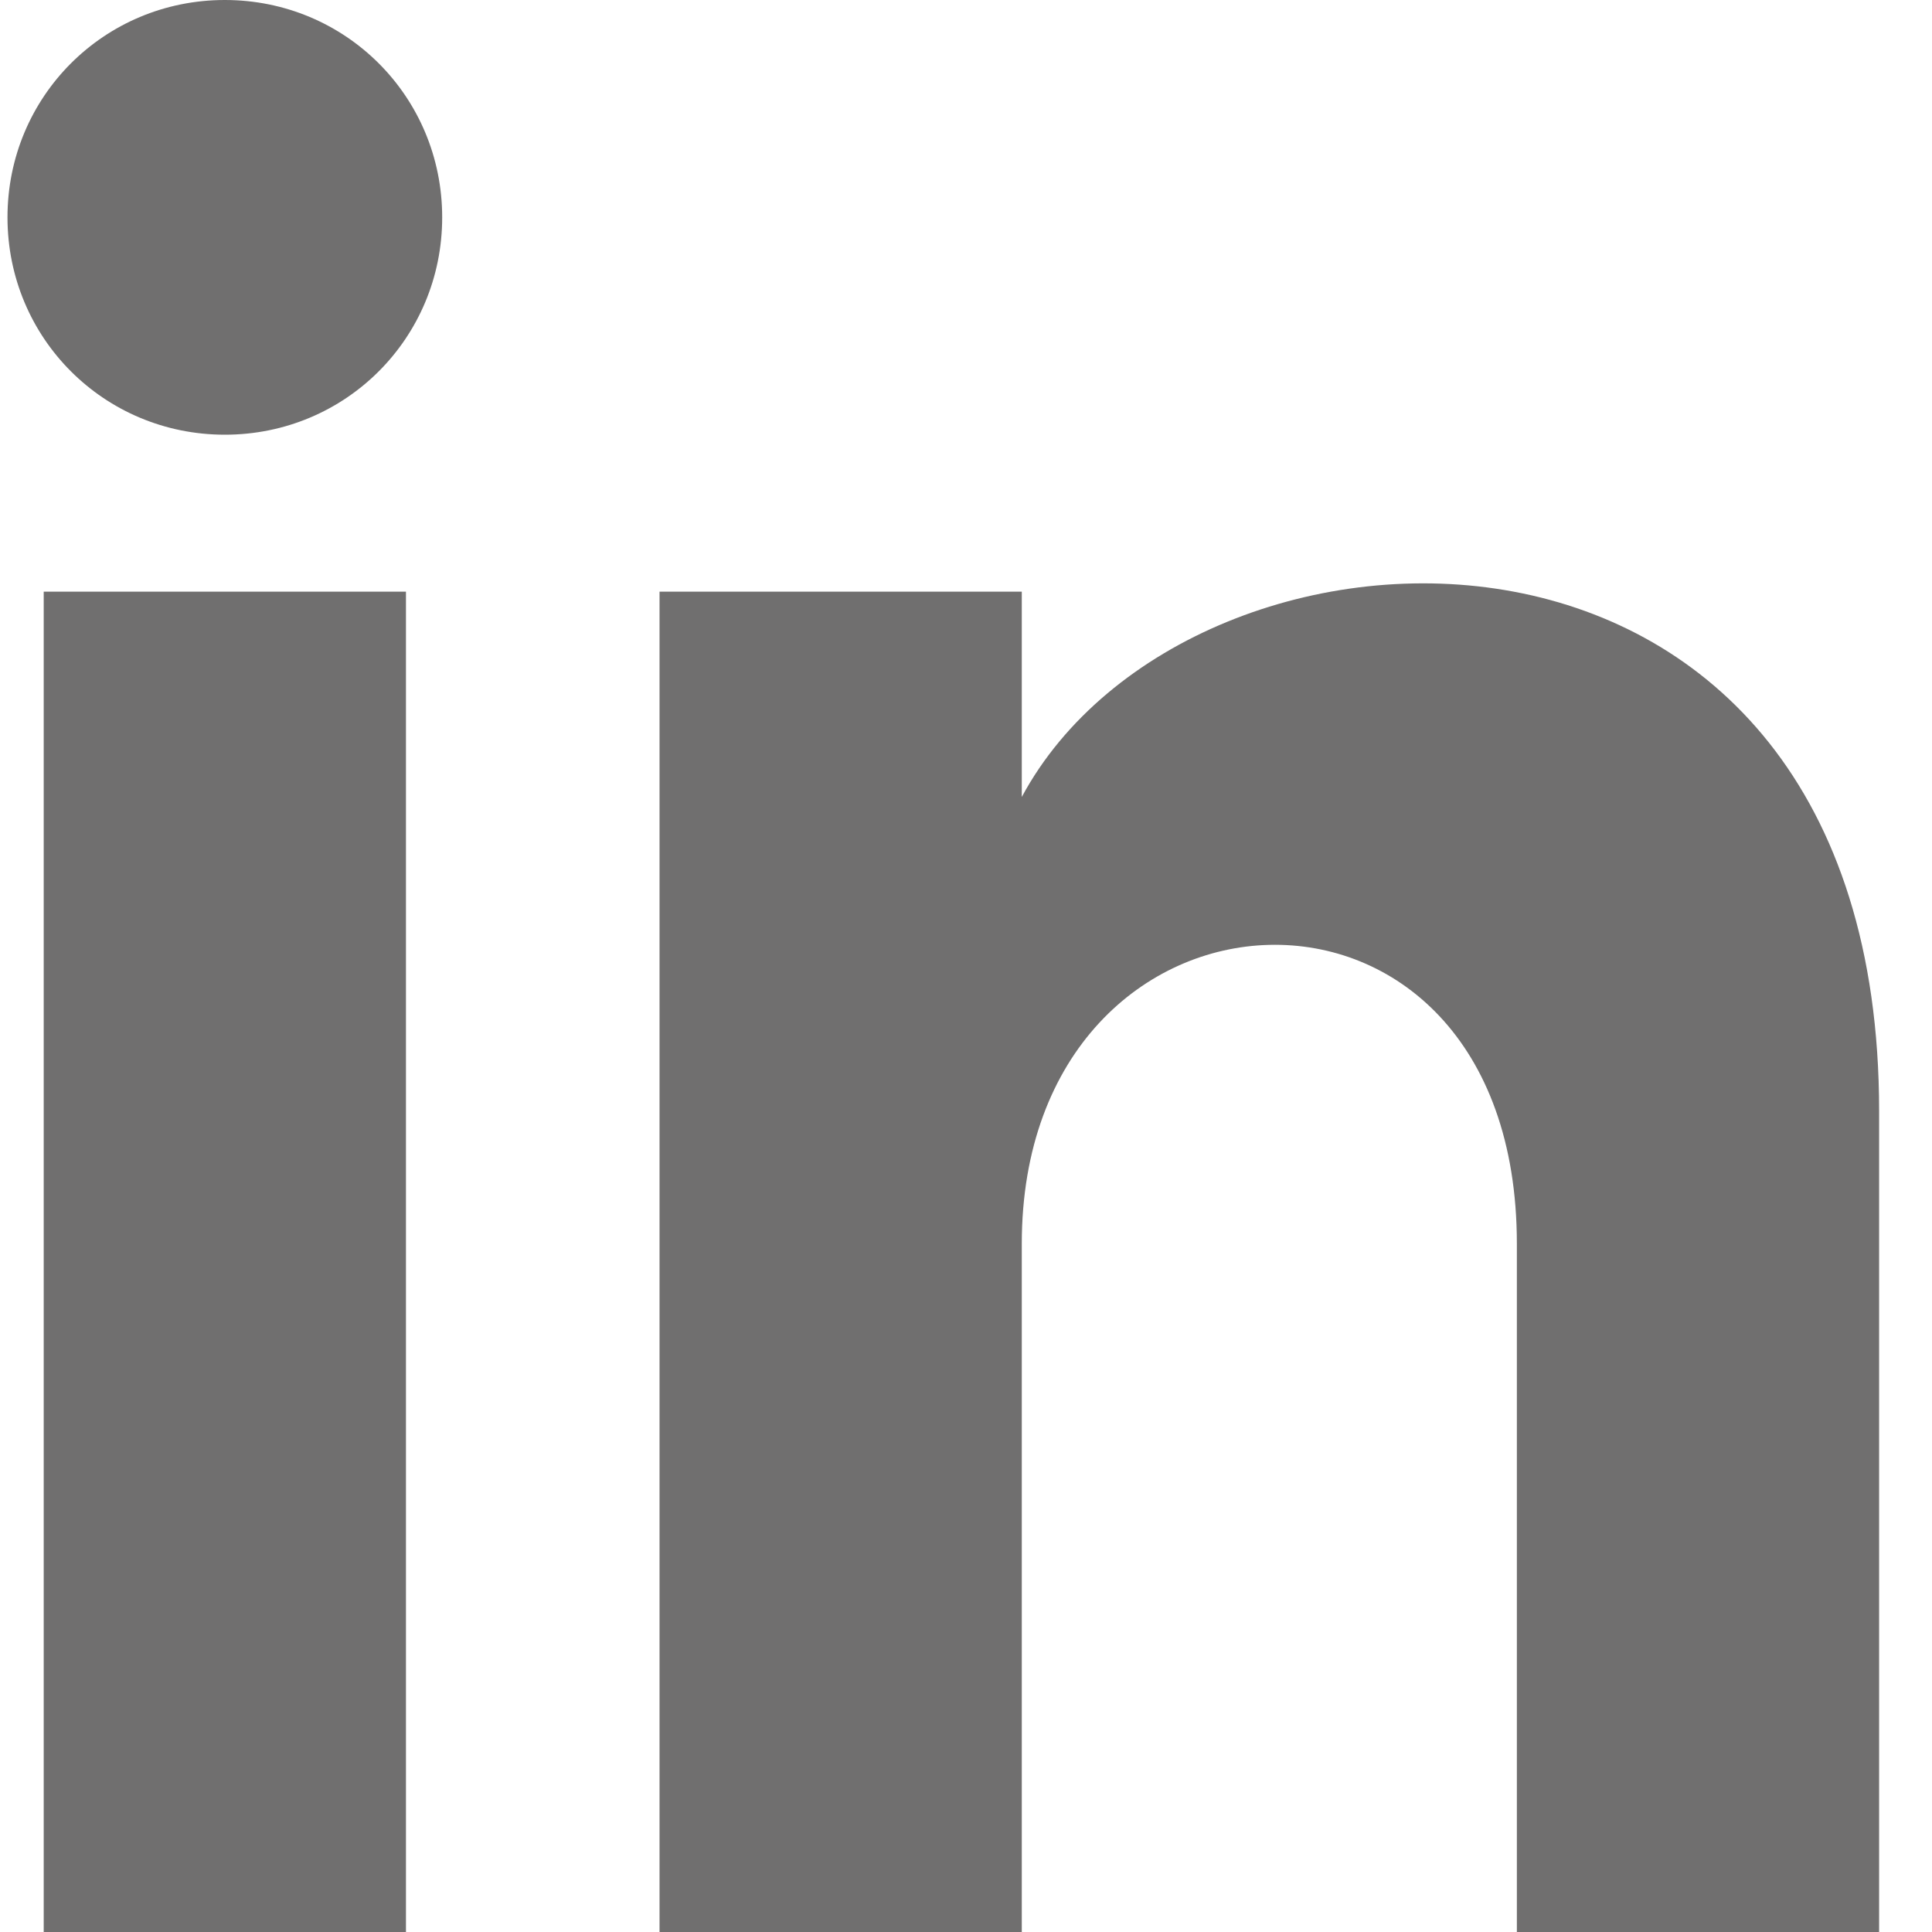 <svg width="16" height="16" viewBox="0 0 16 16" fill="none" xmlns="http://www.w3.org/2000/svg">
<path d="M0.362 16H3.362V4.9H0.362V16ZM1.862 0C0.862 0 0.062 0.8 0.062 1.8C0.062 2.8 0.862 3.6 1.862 3.6C2.862 3.6 3.662 2.8 3.662 1.8C3.662 0.8 2.862 0 1.862 0ZM8.462 6.6V4.9H5.462V16H8.462V10.3C8.462 7.1 12.562 6.9 12.562 10.3V16H15.562V9.2C15.562 3.8 9.862 4 8.462 6.6Z" fill="#706F6F"/>
</svg>

